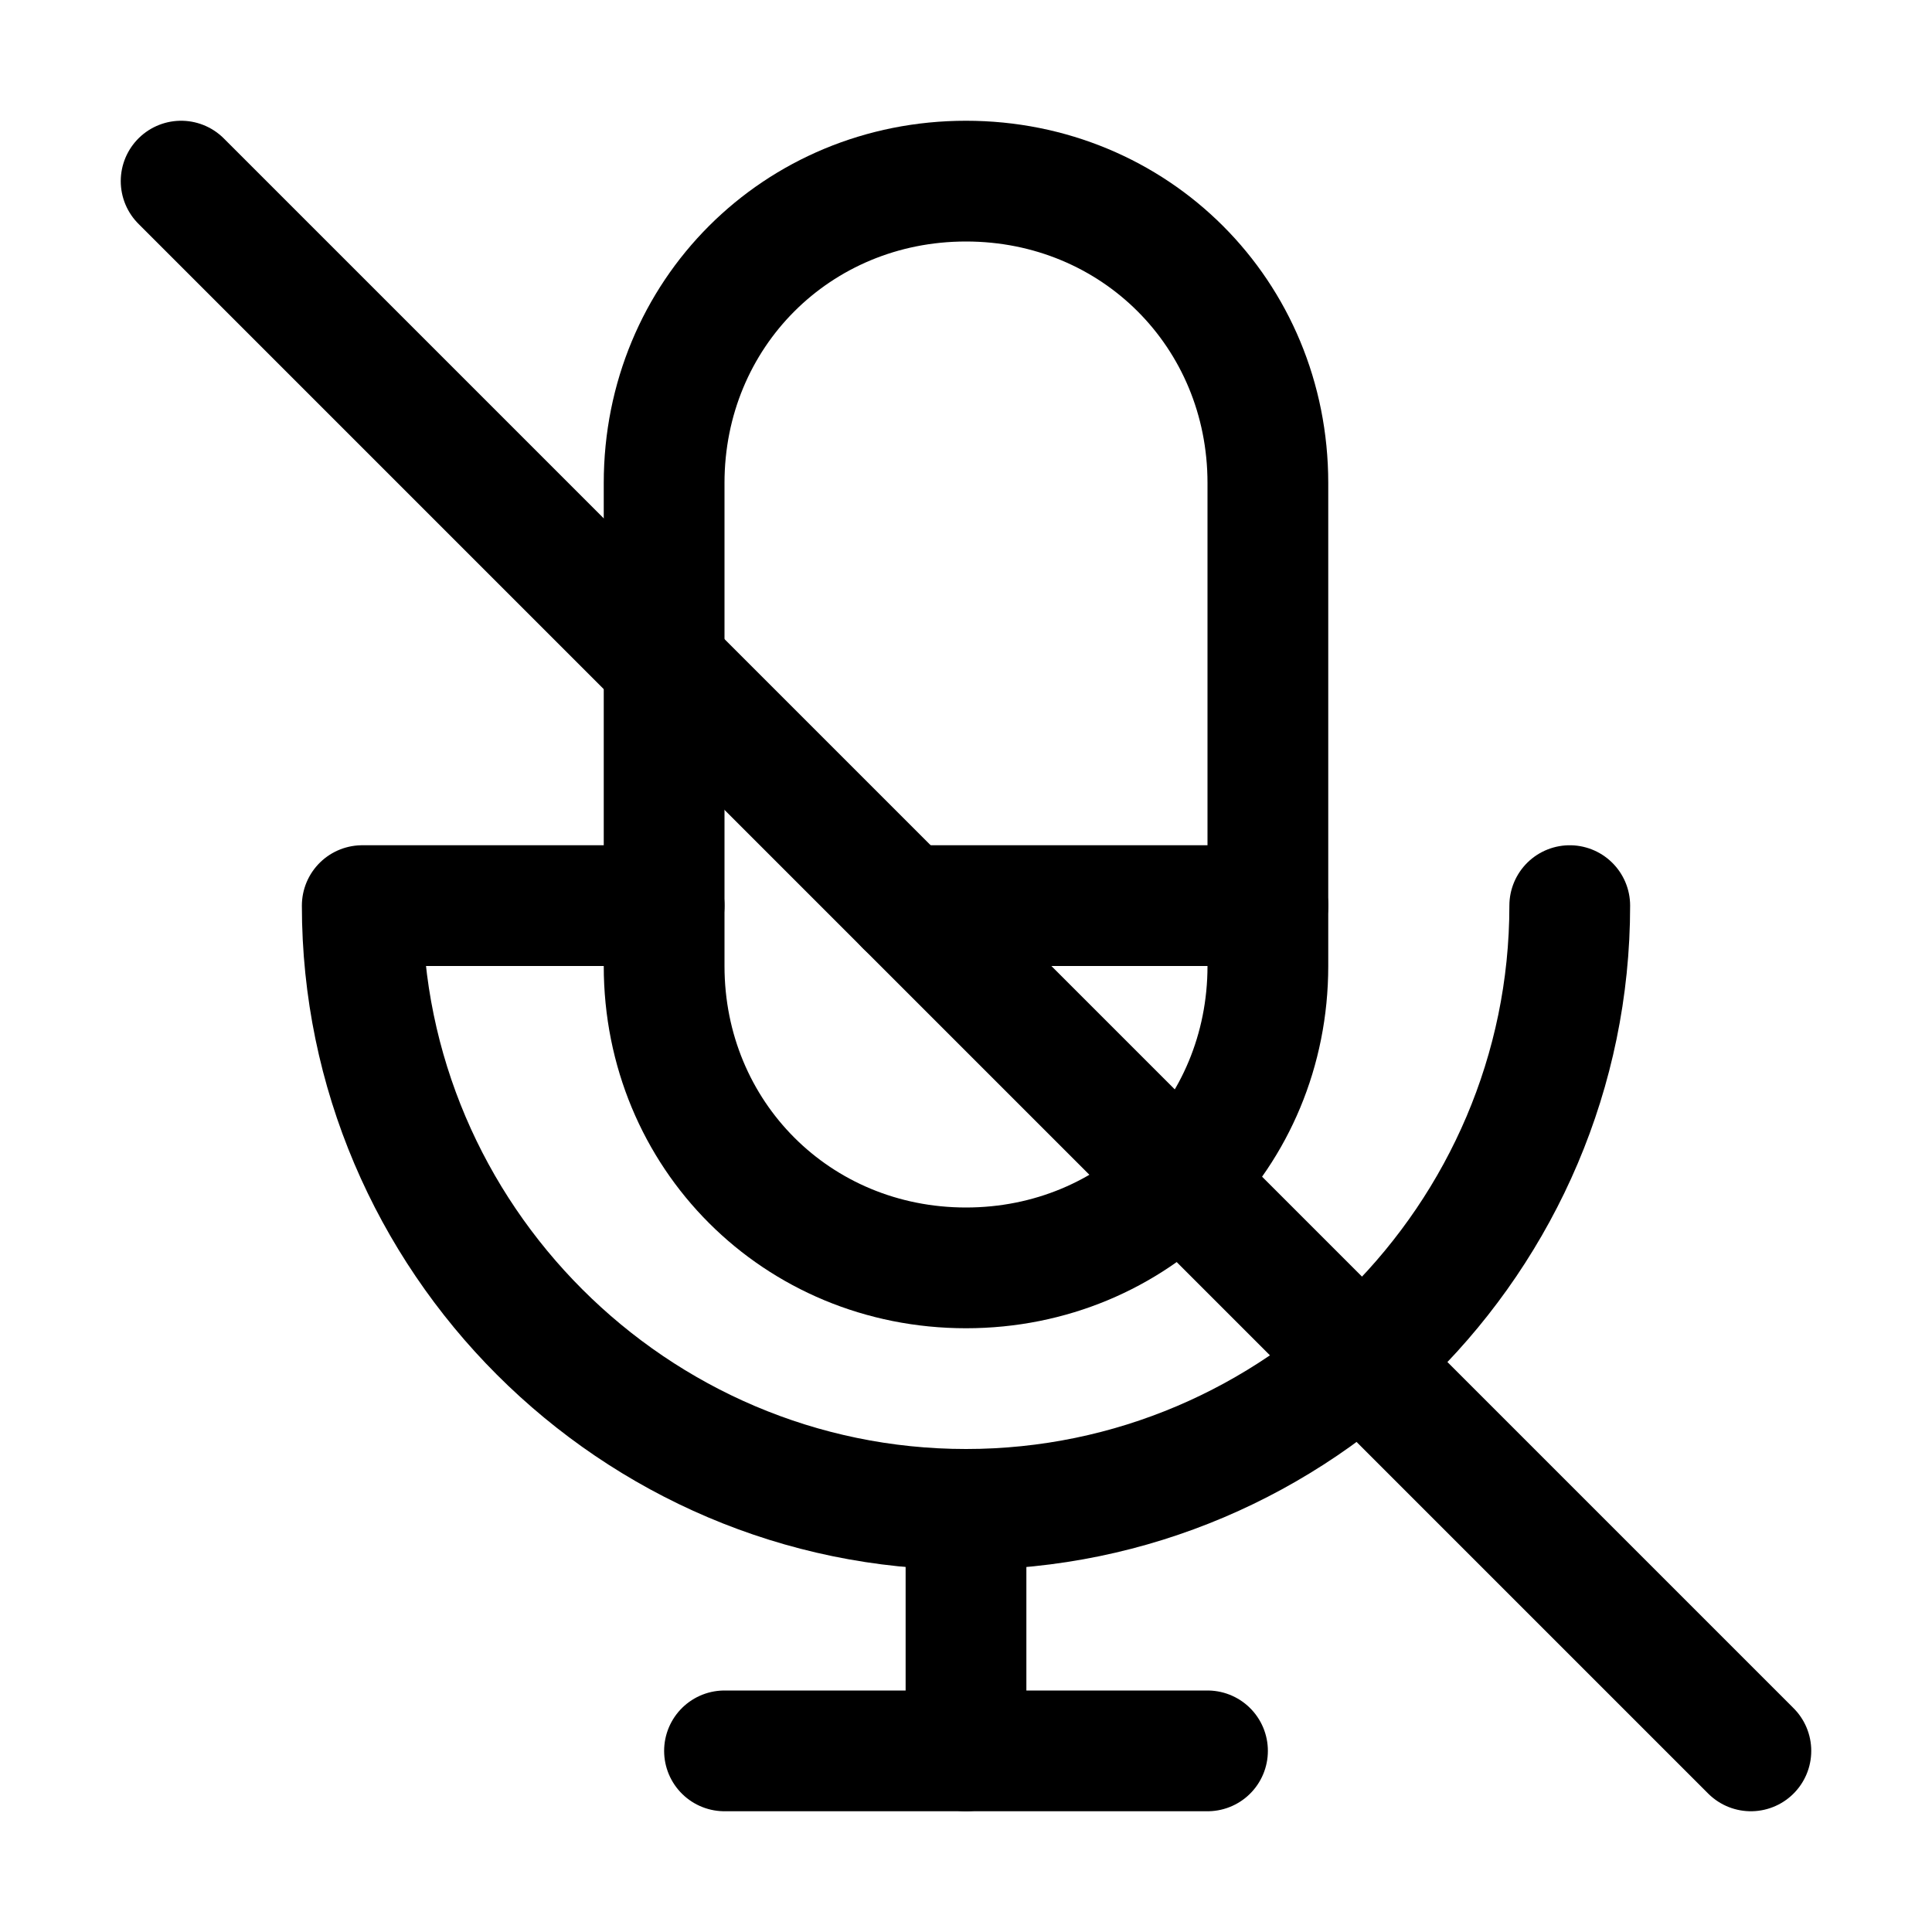 <?xml version="1.0" encoding="utf-8"?>
<svg version="1.1" id="Icons" xmlns="http://www.w3.org/2000/svg" xmlns:xlink="http://www.w3.org/1999/xlink" 
	 viewBox="0 0 32 32" xml:space="preserve">
<style type="text/css">
	.st0{fill:none;stroke:#000000;stroke-width:2;stroke-linecap:round;stroke-linejoin:round;stroke-miterlimit:10;}
	.st1{fill:none;stroke:#000000;stroke-width:2;stroke-linejoin:round;stroke-miterlimit:10;}
</style>
<line class="st0" x1="3" y1="3" x2="29" y2="29"/>
<path class="st0" d="M16,21L16,21c-2.8,0-5-2.2-5-5V8c0-2.8,2.2-5,5-5h0c2.8,0,5,2.2,5,5v8C21,18.8,18.8,21,16,21z"/>
<path class="st0" d="M26,15c0,5.5-4.5,10-10,10S6,20.5,6,15h5"/>
<line class="st0" x1="12" y1="29" x2="20" y2="29"/>
<line class="st0" x1="16" y1="25" x2="16" y2="29"/>
<line class="st0" x1="15" y1="15" x2="21" y2="15"/>
</svg>